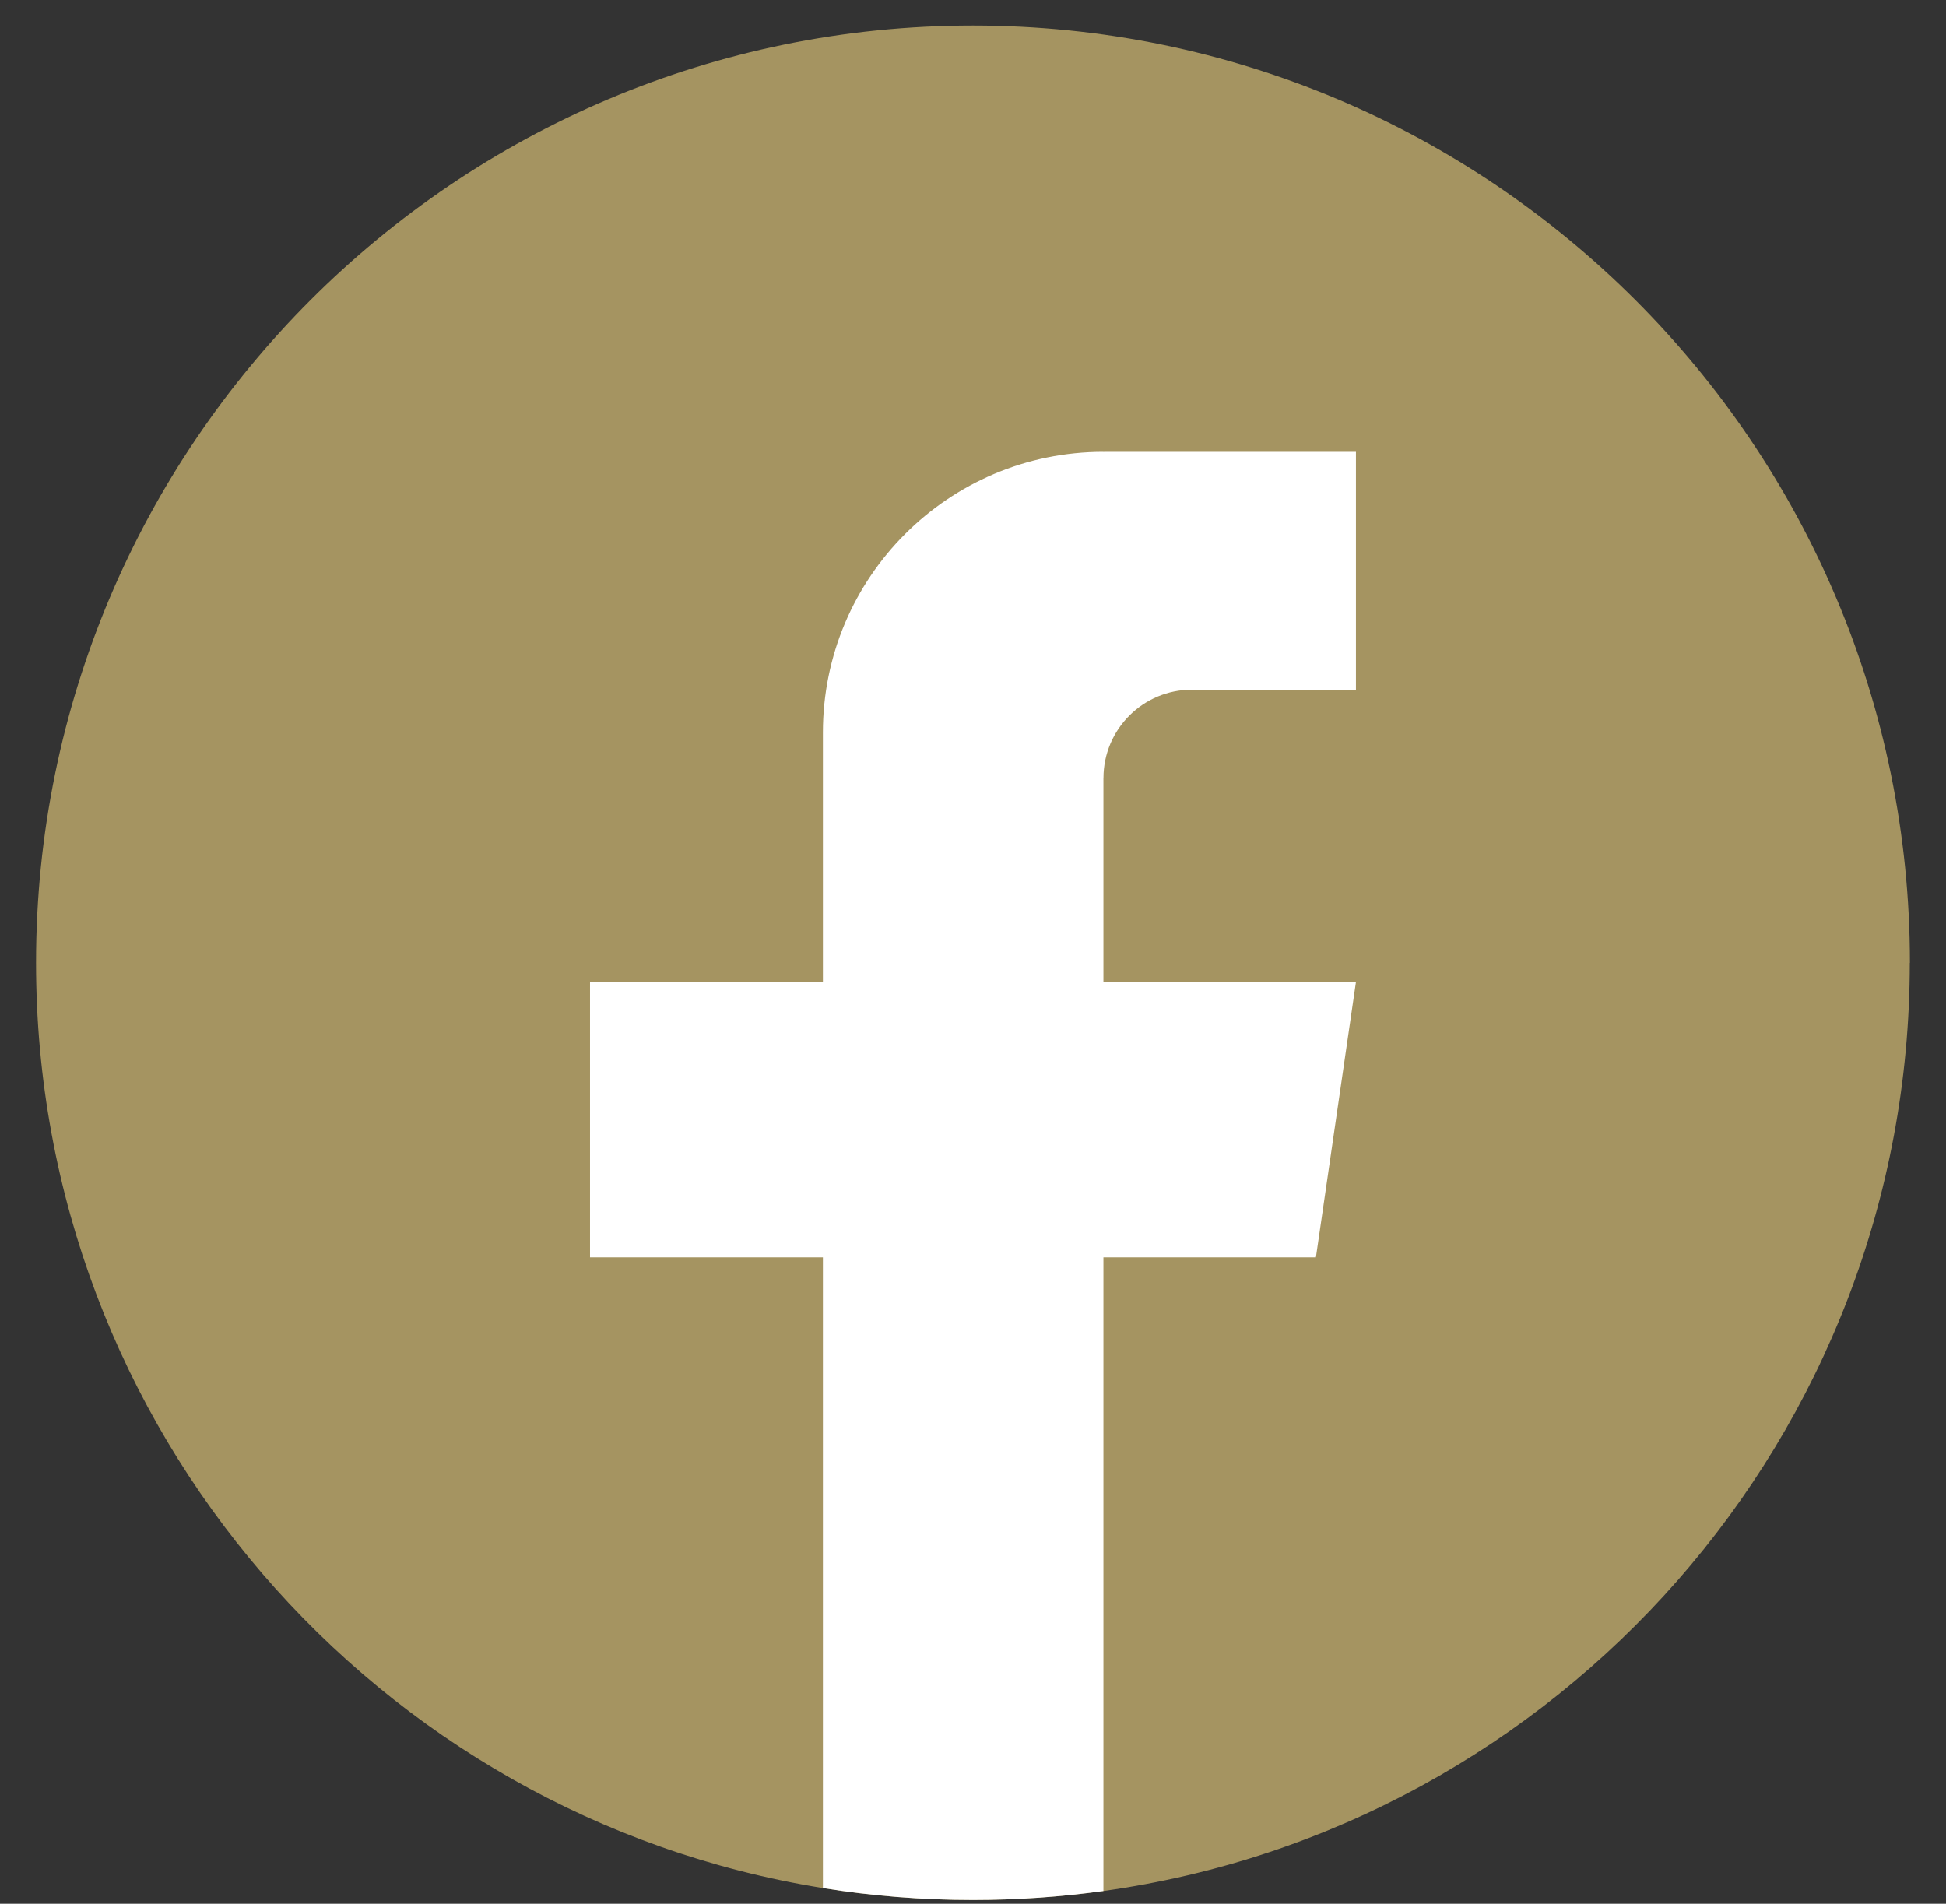 <svg width="46" height="45" viewBox="0 0 46 45" fill="none" xmlns="http://www.w3.org/2000/svg">
<rect x="0" y="0" width="46" height="45" fill="#333333" stroke="none"/>
<path d="M45.144 22.759C45.144 33.948 36.852 43.198 26.081 44.699C25.074 44.838 24.044 44.911 22.998 44.911C21.79 44.911 20.605 44.815 19.45 44.629C8.906 42.931 0.852 33.785 0.852 22.759C0.852 10.524 10.768 0.604 22.999 0.604C35.231 0.604 45.147 10.524 45.147 22.759H45.144Z" fill="#A59461"/>
<path d="M26.083 18.393V23.22H32.051L31.106 29.721H26.083V44.699C25.075 44.838 24.045 44.911 22.999 44.911C21.792 44.911 20.606 44.815 19.452 44.629V29.721H13.947V23.22H19.452V17.315C19.452 13.651 22.42 10.68 26.084 10.68V10.683C26.095 10.683 26.104 10.68 26.115 10.68H32.052V16.303H28.173C27.02 16.303 26.084 17.239 26.084 18.392L26.083 18.393Z" fill="white"/>
</svg>
